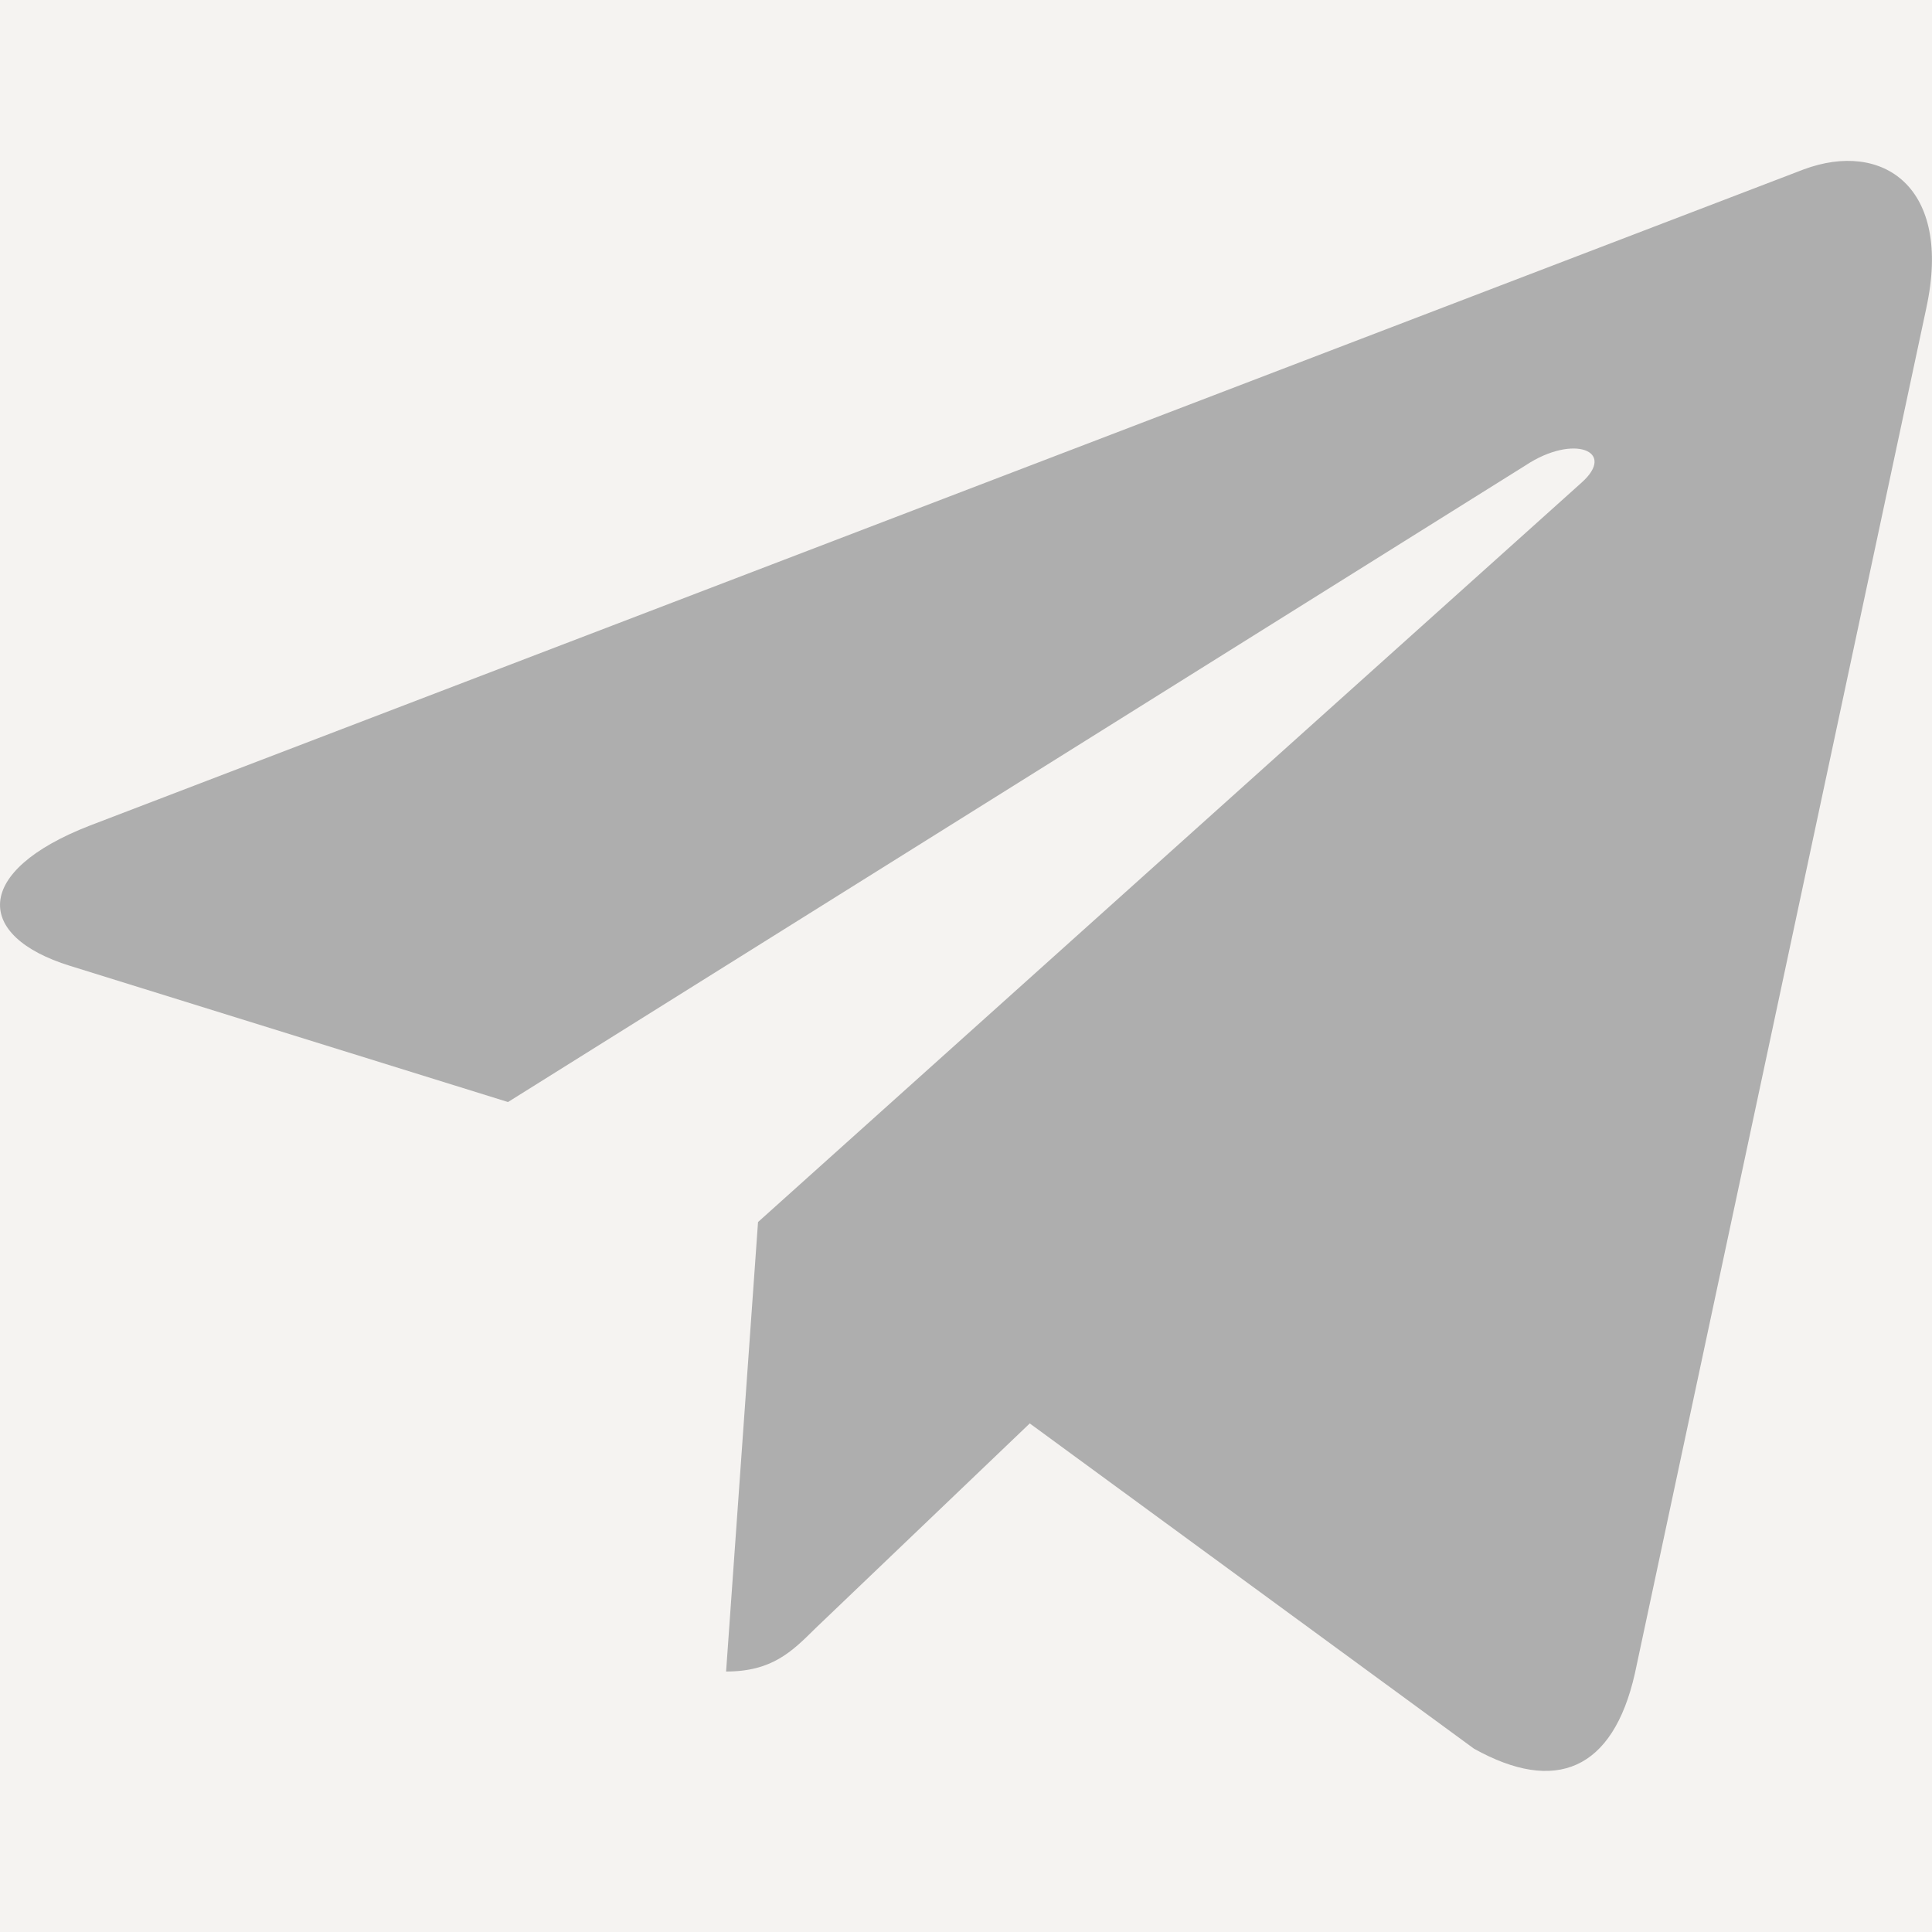 <svg width="17" height="17" viewBox="0 0 17 17" fill="none" xmlns="http://www.w3.org/2000/svg">
<rect width="17" height="17" fill="#1E1E1E"/>
<rect x="-845" y="-12" width="1512" height="41" fill="#F5F3F1"/>
<g clip-path="url(#clip0_142_335)">
<path d="M6.67 10.753L6.389 14.708C6.792 14.708 6.966 14.535 7.175 14.328L9.061 12.525L12.97 15.387C13.687 15.787 14.192 15.577 14.385 14.728L16.951 2.706L16.951 2.705C17.179 1.646 16.568 1.231 15.87 1.491L0.789 7.265C-0.24 7.665 -0.224 8.238 0.614 8.498L4.47 9.697L13.425 4.094C13.847 3.815 14.23 3.969 13.915 4.248L6.67 10.753Z" fill="#AEAEAE"/>
</g>
<defs>
<clipPath id="clip0_142_335">
<rect width="17" height="17" fill="white"/>
</clipPath>
</defs>
</svg>
